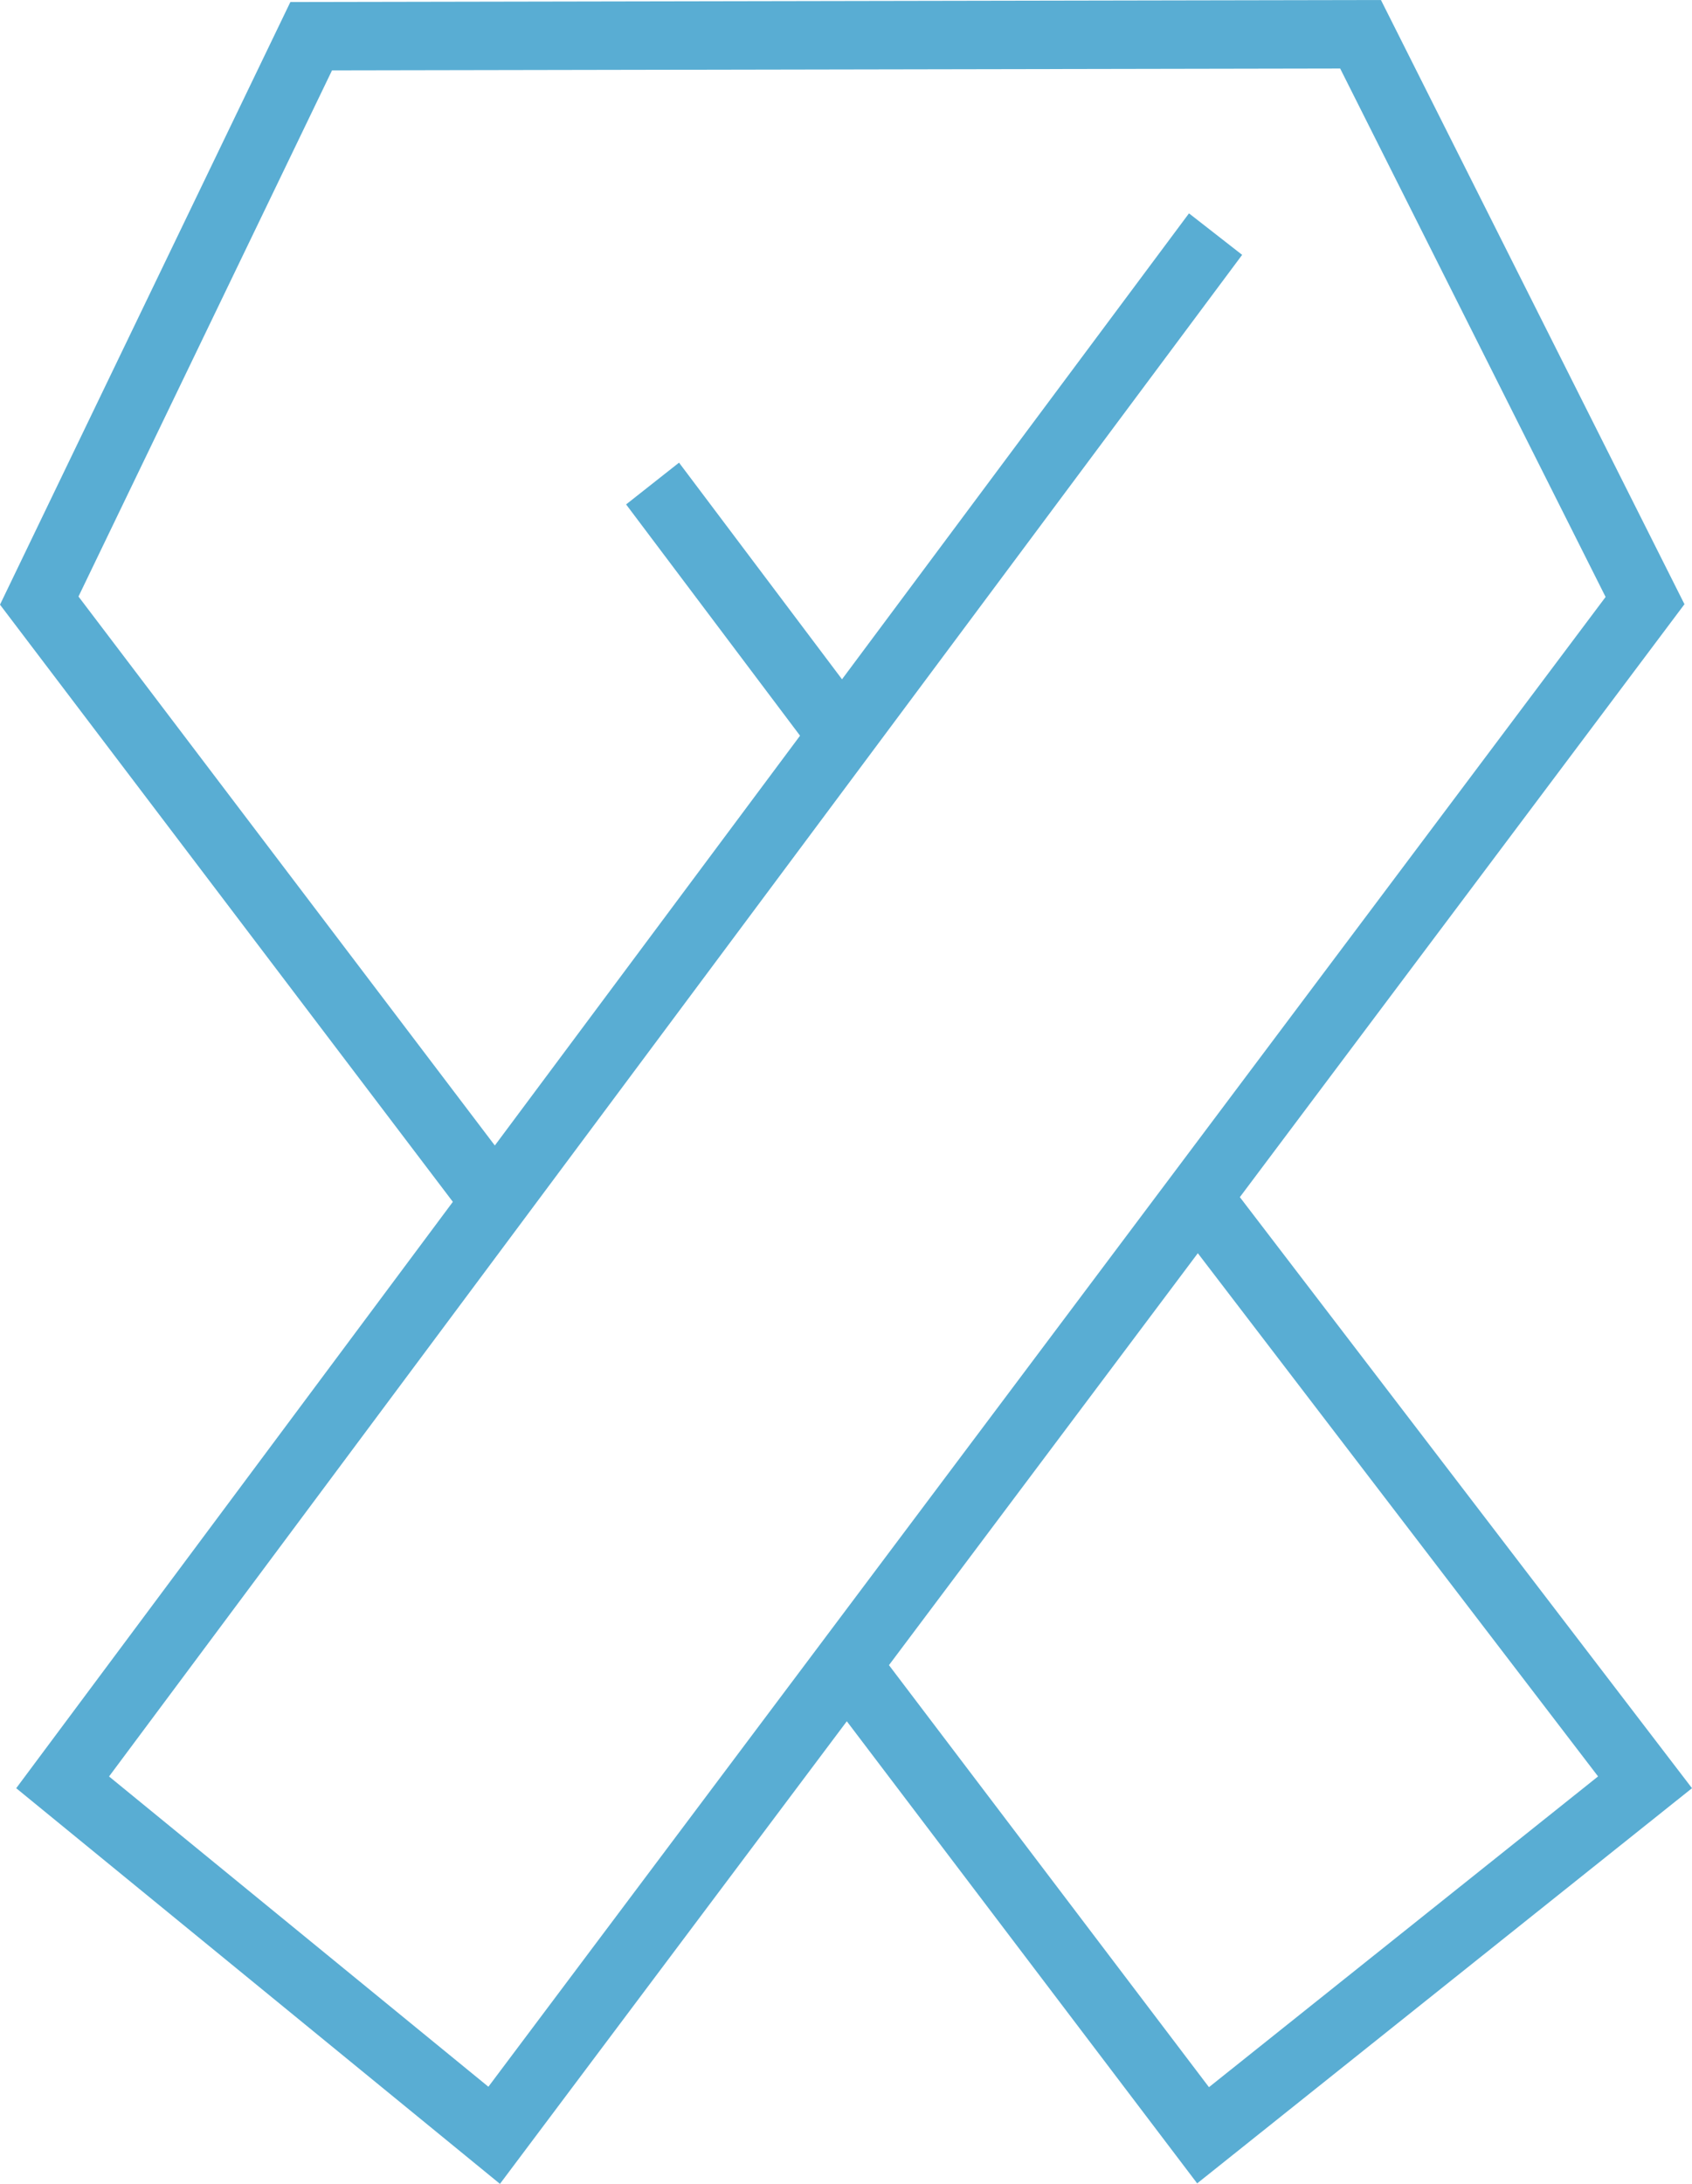 <svg version="1.1" xmlns="http://www.w3.org/2000/svg" xmlns:xlink="http://www.w3.org/1999/xlink" width="31" height="40" viewBox="0 0 31 40">
<path id="stat-ribbon" d="M31.000,32.753 L22.716,21.927 L30.862,11.067 L25.301,-0.000 L5.320,0.037 L-0.000,11.075 L8.297,22.013 L0.297,32.753 L9.160,40.000 L15.515,31.527 L21.934,39.991 L31.000,32.753 zM8.948,38.221 L1.998,32.538 L22.758,4.668 L21.784,3.908 L15.427,12.442 L12.441,8.474 L11.471,9.239 L14.658,13.475 L9.066,20.981 L1.438,10.926 L6.083,1.289 L24.554,1.255 L29.417,10.934 L8.948,38.221 zM21.946,22.954 L29.279,32.537 L22.150,38.229 L16.287,30.499 L21.946,22.954 z" fill="#59ADD3" />
</svg>
